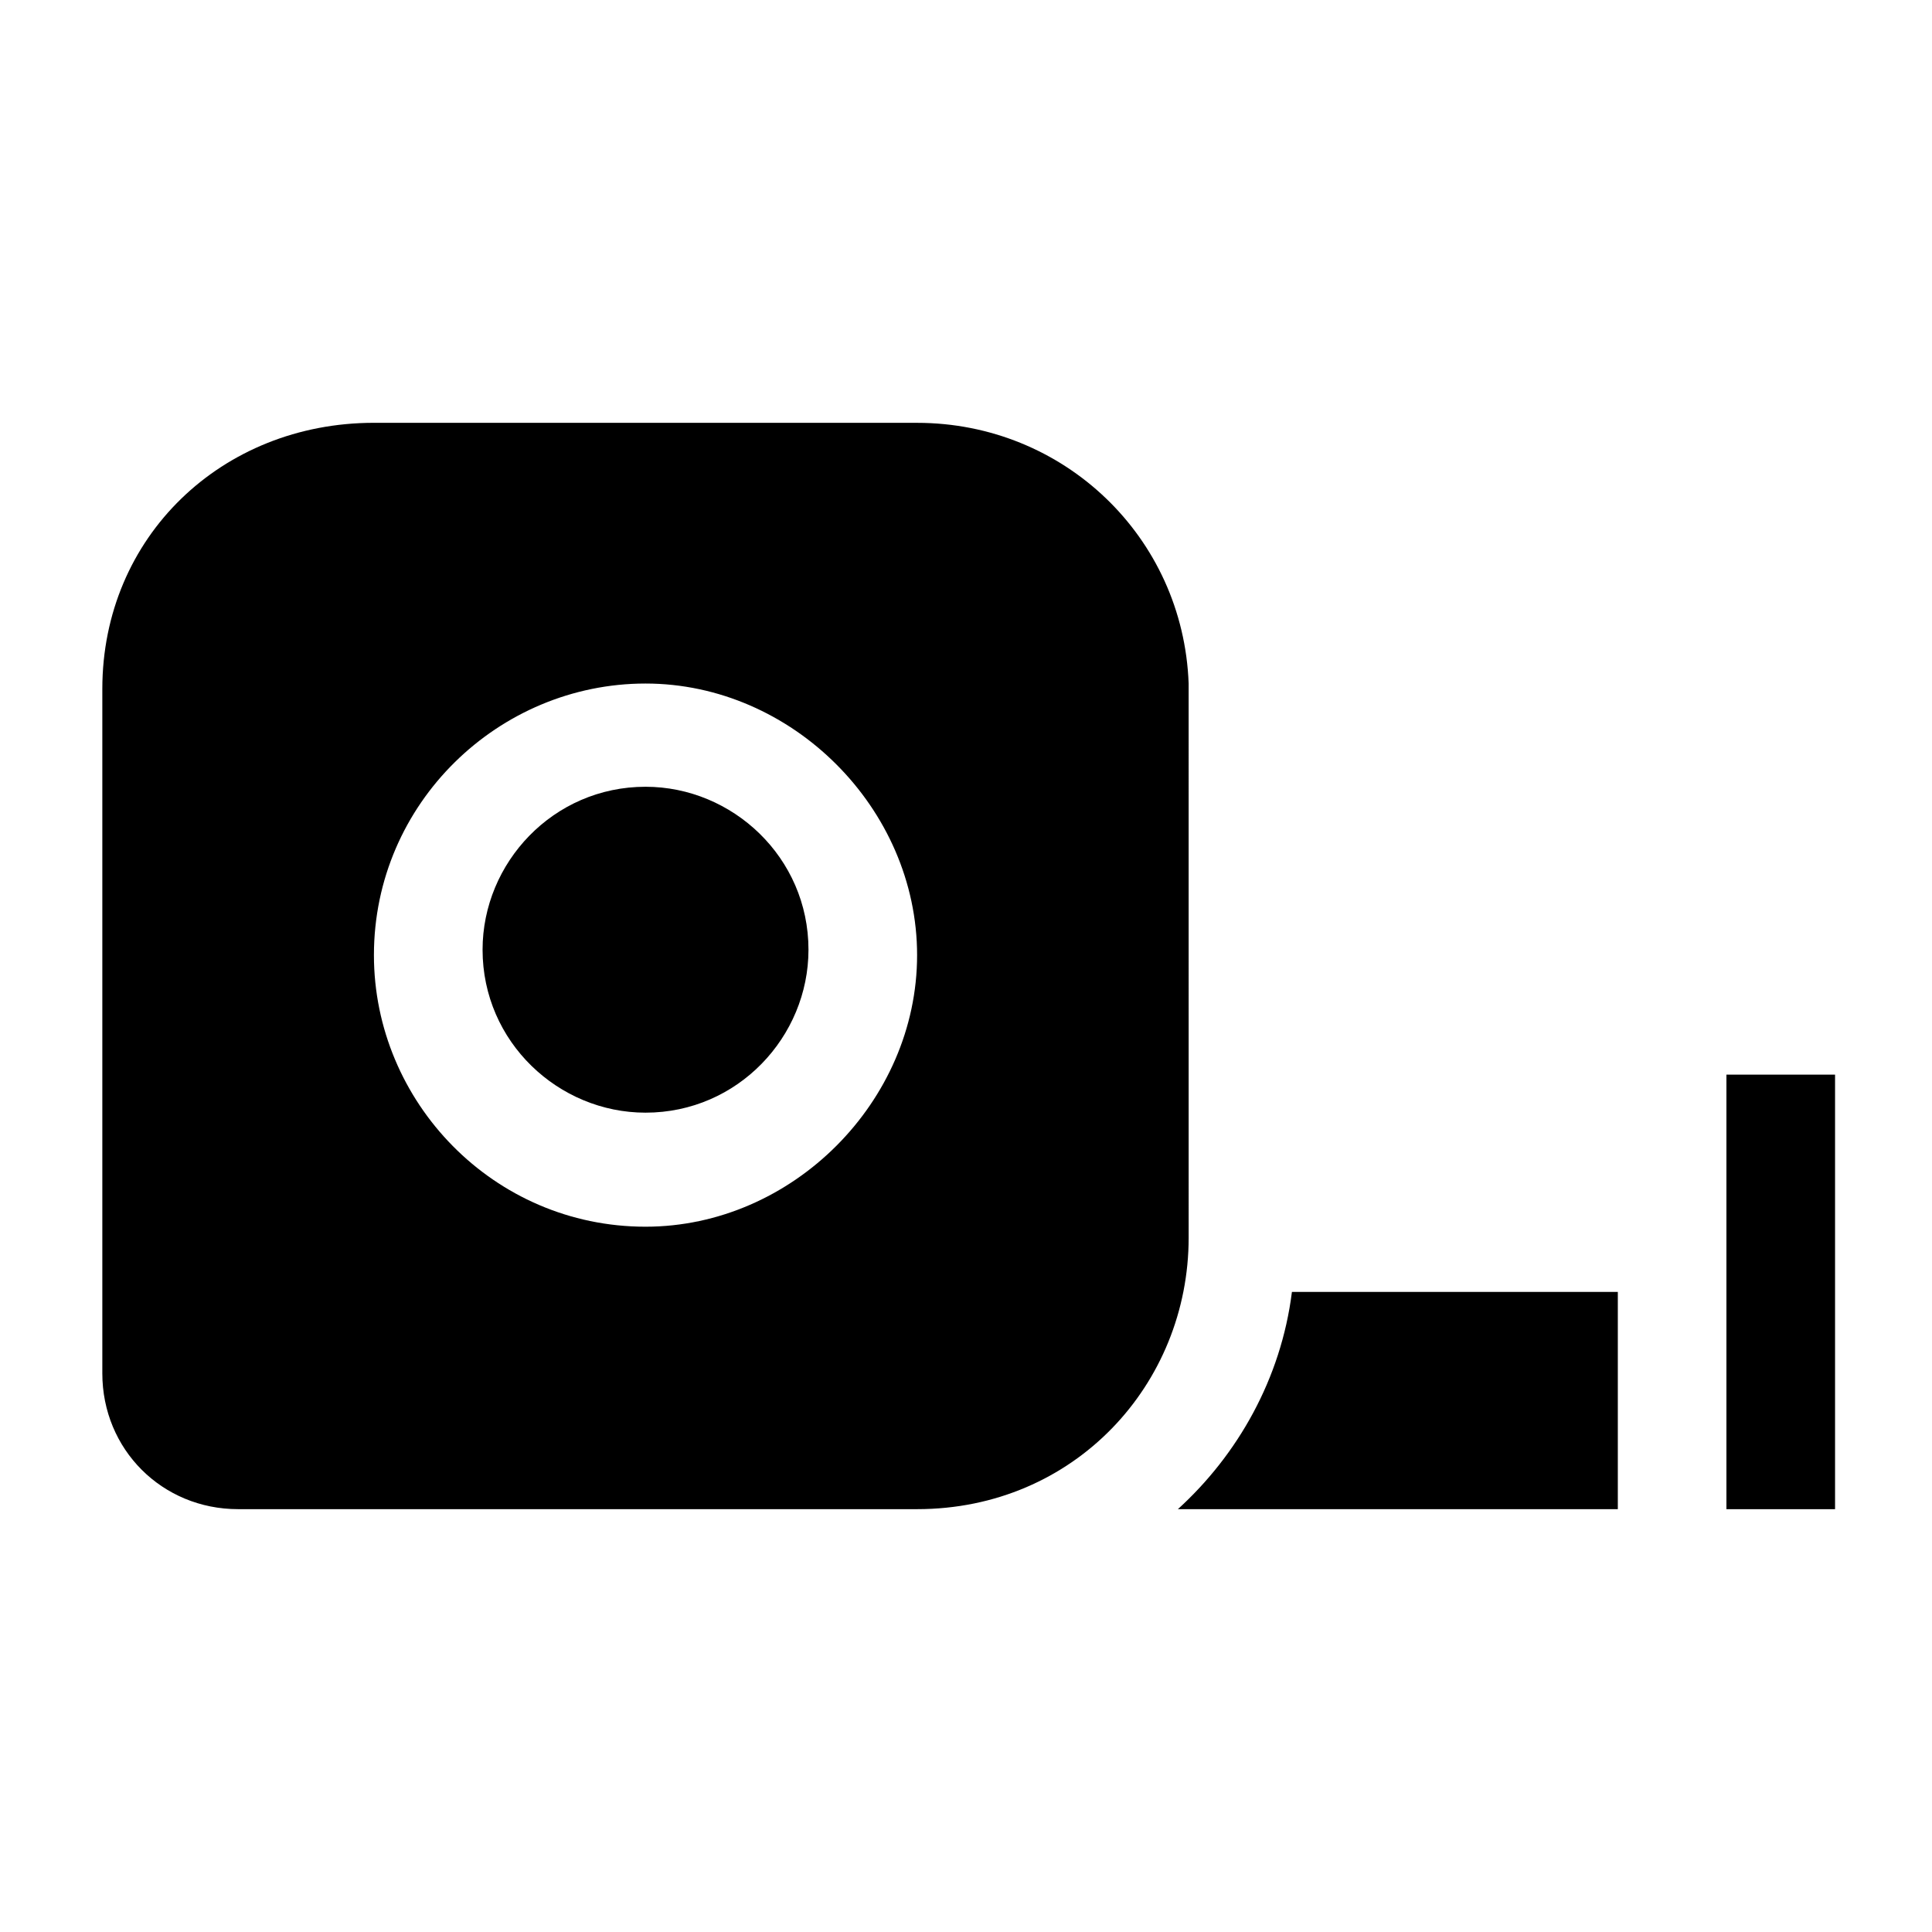 <?xml version="1.0" encoding="UTF-8"?>
<!-- Uploaded to: SVG Find, www.svgrepo.com, Generator: SVG Find Mixer Tools -->
<svg fill="#000000" width="800px" height="800px" version="1.1" viewBox="144 144 512 512" xmlns="http://www.w3.org/2000/svg">
 <g>
  <path d="m456.14 543.95h116.6v-57.578h-86.367c-2.879 23.031-14.395 43.184-30.23 57.578z"/>
  <path d="m387.04 256.05h-143.95c-40.305 0-71.973 30.23-71.973 70.535v181.37c0 20.152 15.836 35.988 35.988 35.988h179.93c41.746 0 71.973-33.109 71.973-71.973l-0.004-146.82c-1.438-38.867-33.105-69.094-71.973-69.094zm-71.973 213.04c-40.305 0-71.973-33.109-71.973-71.973 0-40.305 33.109-71.973 71.973-71.973 38.867 0 71.973 33.109 71.973 71.973 0 38.863-33.105 71.973-71.973 71.973z"/>
  <path d="m315.07 352.5c-24.473 0-43.184 20.152-43.184 43.184 0 24.473 20.152 43.184 43.184 43.184 24.473 0 43.184-20.152 43.184-43.184 0-24.469-20.152-43.184-43.184-43.184z"/>
  <path d="m601.52 428.79h28.789v115.16h-28.789z"/>
 </g>
</svg>